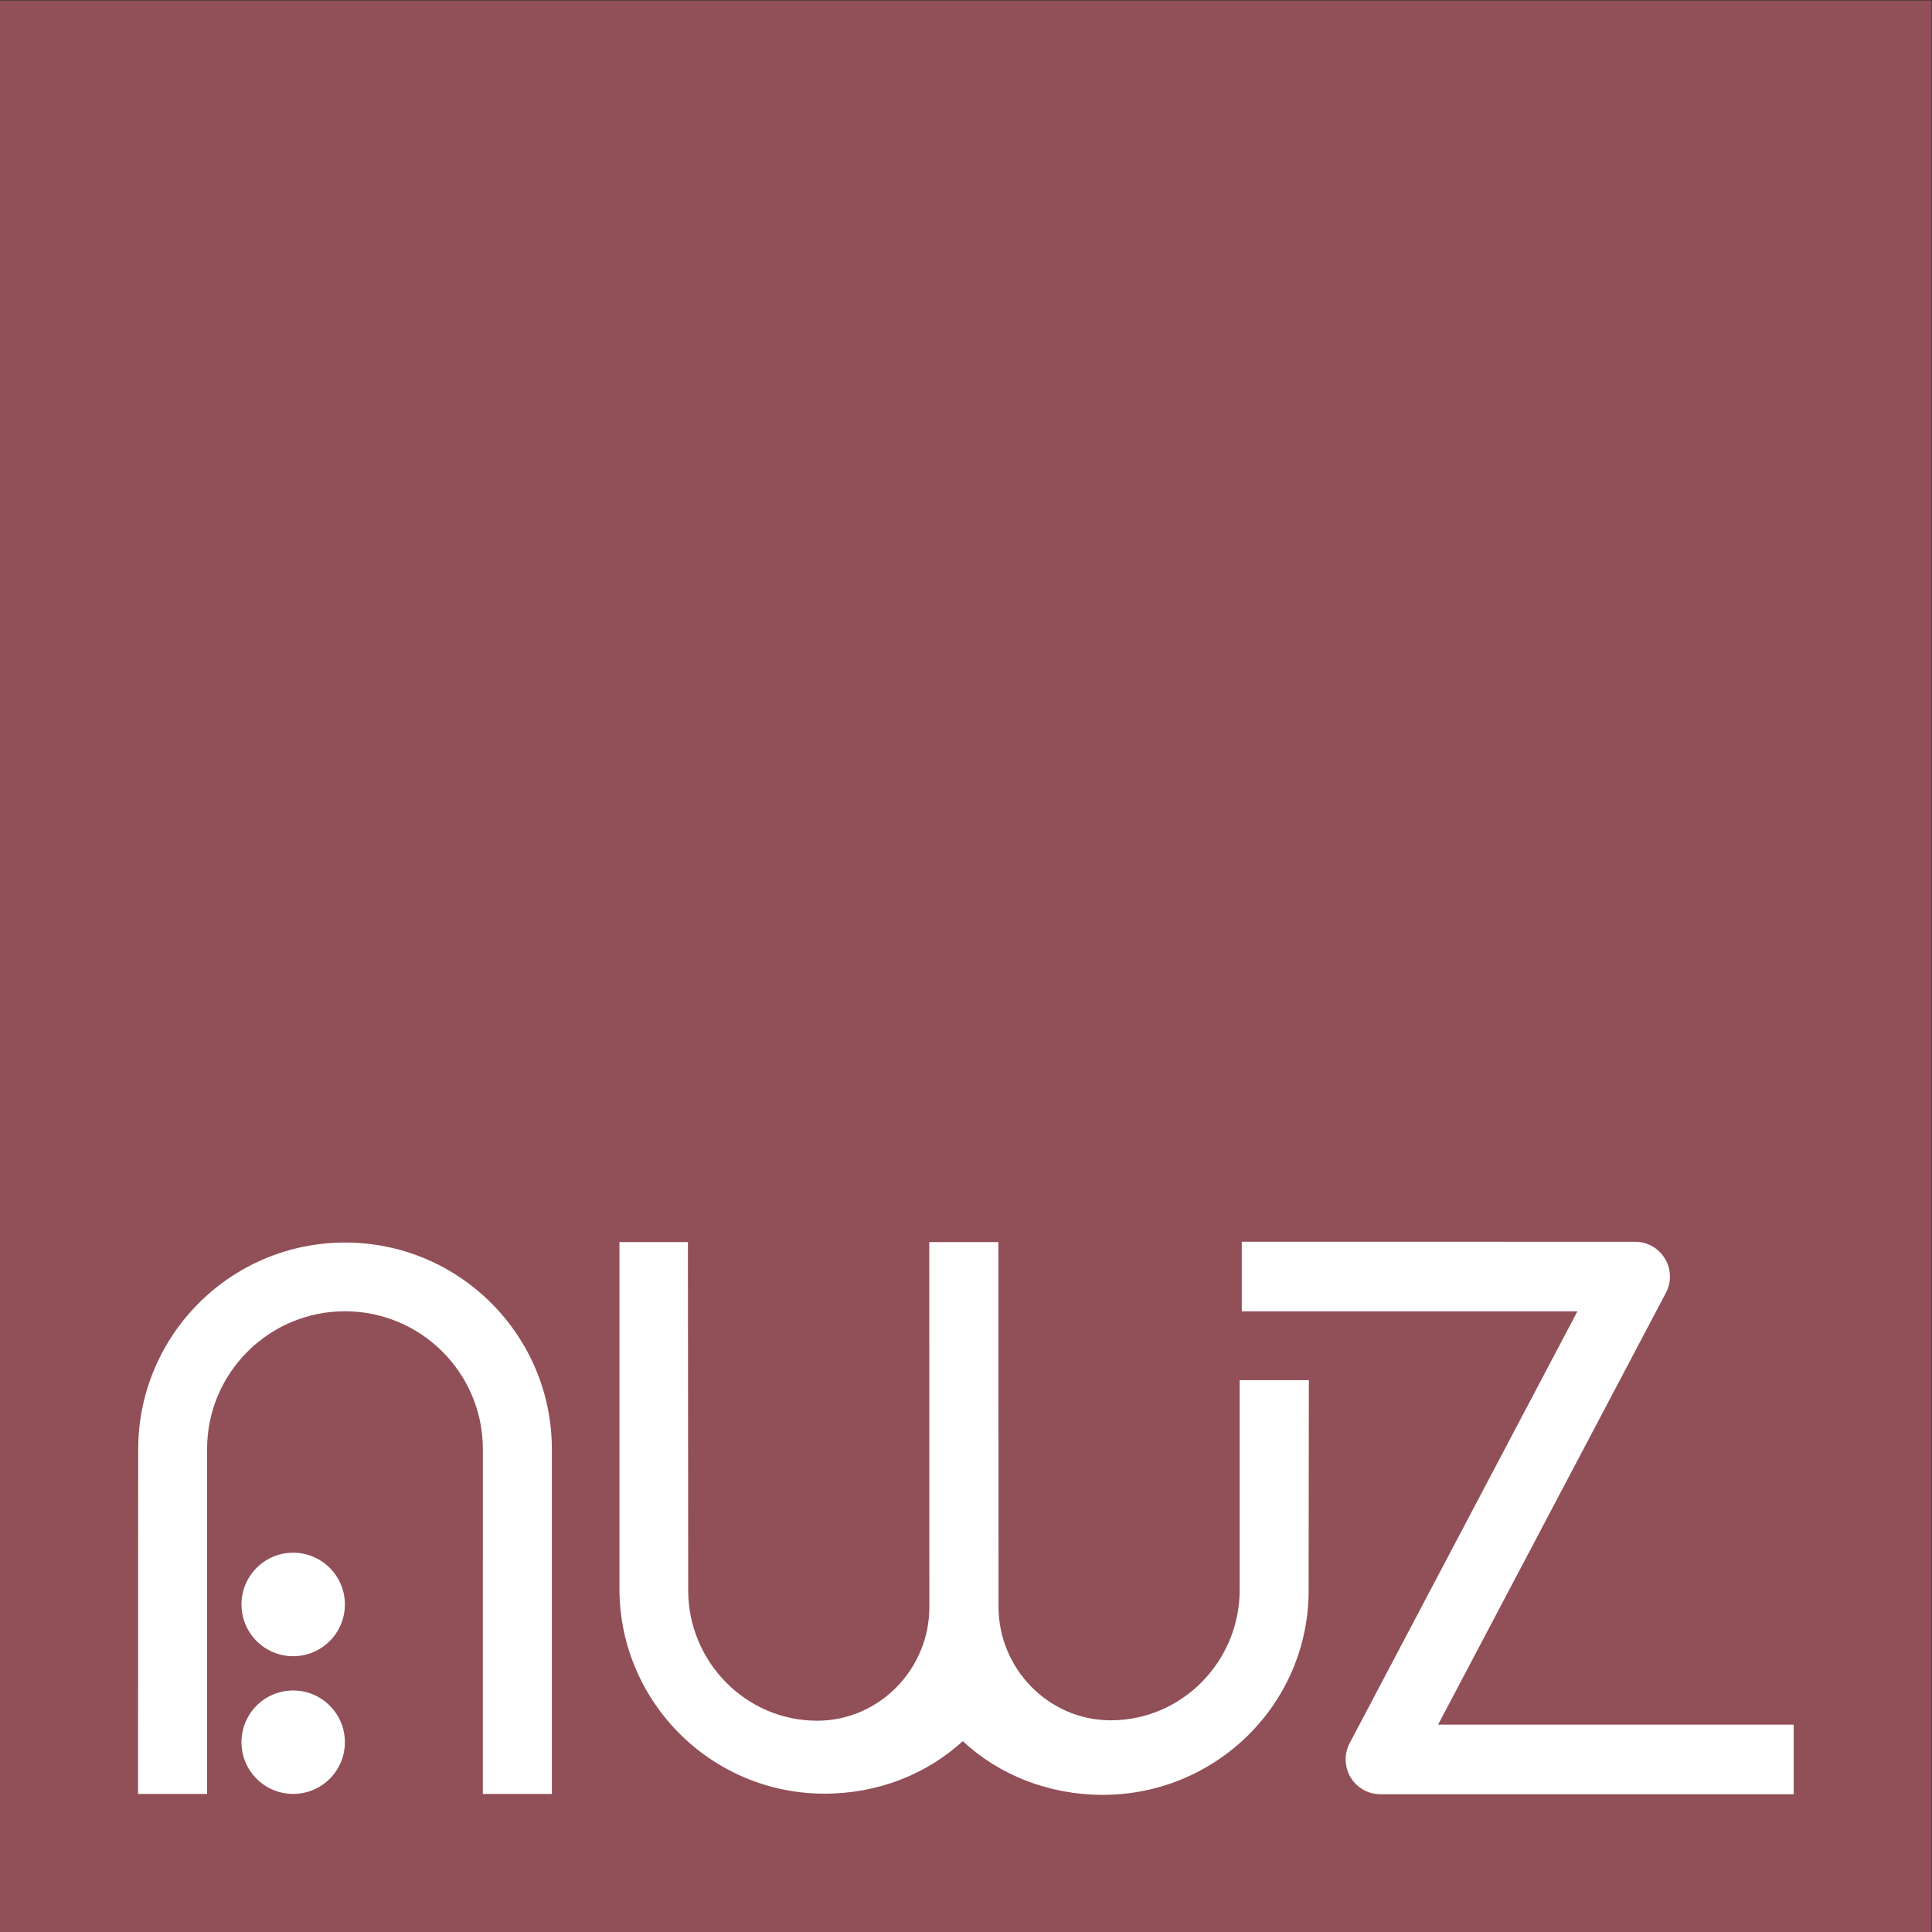 <?xml version="1.0" encoding="UTF-8" standalone="no"?>
<svg xmlns:inkscape="http://www.inkscape.org/namespaces/inkscape" xmlns:sodipodi="http://sodipodi.sourceforge.net/DTD/sodipodi-0.dtd" xmlns="http://www.w3.org/2000/svg" xmlns:svg="http://www.w3.org/2000/svg" version="1.1" id="svg2" width="755.907" height="755.907" viewBox="0 0 755.907 755.907" sodipodi:docname="awz-logo-rgb.eps">
  <rect x="0" y="0" width="755.907" height="755.907" fill="#333333" stroke="none"/>
  <defs id="defs6"></defs>
  <g id="g8" inkscape:groupmode="layer" inkscape:label="ink_ext_XXXXXX" transform="matrix(1.333,0,0,-1.333,0,755.907)">
    <g id="g10" transform="scale(0.1)">
      <path d="M 5669.29,0 H 0 V 5669.29 H 5669.29 V 0 0" style="fill:#914f58;fill-opacity:1;fill-rule:nonzero;stroke:none" id="path12"></path>
      <path d="m 4745.45,1848.11 v 0" style="fill:none;stroke:#bdbcbc;stroke-width:1;stroke-linecap:square;stroke-linejoin:miter;stroke-miterlimit:10;stroke-dasharray:none;stroke-opacity:1" id="path14"></path>
      <path d="m 405.625,1416.36 c 0,335.48 271.828,607.31 607.075,607.31 335.37,0 607.14,-271.83 607.14,-607.31 V 405.332 h -202.66 l 0.05,1011.958 c 0,223.34 -181.18,404.64 -404.7,404.64 -223.514,0 -404.698,-181.3 -404.698,-404.64 V 405.332 H 405.215 l 0.41,1011.028" style="fill:#ffffff;fill-opacity:1;fill-rule:nonzero;stroke:none" id="path16"></path>
      <path d="m 2398.52,620.176 c -209.63,0 -378.57,173.254 -378.57,382.814 l -0.8,1022.06 h -201.01 v -1017 c 0,-332.491 269.55,-602.027 601.92,-602.027 158.09,0 301.93,57.668 409.47,157.395 l -3.44,-3.445 c 107.3,-99.719 252.76,-157.395 410.84,-157.395 332.5,0 604.11,267.227 604.11,599.722 l 0.68,617.42 h -203.13 v -615.58 c 0,-209.558 -168.88,-382.812 -378.45,-382.812 m 0,0 c -181.75,0 -329.27,151.192 -329.27,332.949 l -0.46,1070.773 h -202.9 l 0.22,-1071.925 c 0,-181.758 -147.4,-332.949 -329.21,-332.949" style="fill:#ffffff;fill-opacity:1;fill-rule:nonzero;stroke:none" id="path18"></path>
      <path d="m 1012.3,556.98 c 0,-83.867 -68.015,-151.648 -151.878,-151.648 -83.879,0 -151.66,67.781 -151.66,151.648 0,84.106 67.781,151.887 151.66,151.887 83.863,0 151.878,-67.781 151.878,-151.887" style="fill:#ffffff;fill-opacity:1;fill-rule:nonzero;stroke:none" id="path20"></path>
      <path d="m 1012.3,961.398 c 0,-83.871 -68.015,-151.886 -151.878,-151.886 -83.879,0 -151.66,68.015 -151.66,151.886 0,83.872 67.781,151.882 151.66,151.882 83.863,0 151.878,-68.01 151.878,-151.882" style="fill:#ffffff;fill-opacity:1;fill-rule:nonzero;stroke:none" id="path22"></path>
      <path d="m 3644.8,1821.69 h 1154.42 c -35.61,0 -68.7,18.85 -87.31,49.4 -18.38,30.8 -19.53,68.71 -2.99,100.41 L 3961.44,554.23 c -16.55,-31.476 -15.39,-69.621 2.76,-100.414 18.6,-30.789 51.7,-49.402 87.77,-49.402 H 5264.76 V 608.691 H 4051.97 c 35.39,0 68.48,-18.613 87.32,-49.402 18.15,-30.566 19.3,-68.715 2.75,-100.422 l 747.72,1417.283 c 16.77,31.71 15.62,69.86 -2.99,100.41 -18.38,30.8 -51.48,49.41 -87.55,49.41 H 3644.8 v -204.28" style="fill:#ffffff;fill-opacity:1;fill-rule:nonzero;stroke:none" id="path24"></path>
    </g>
  </g>
</svg>
